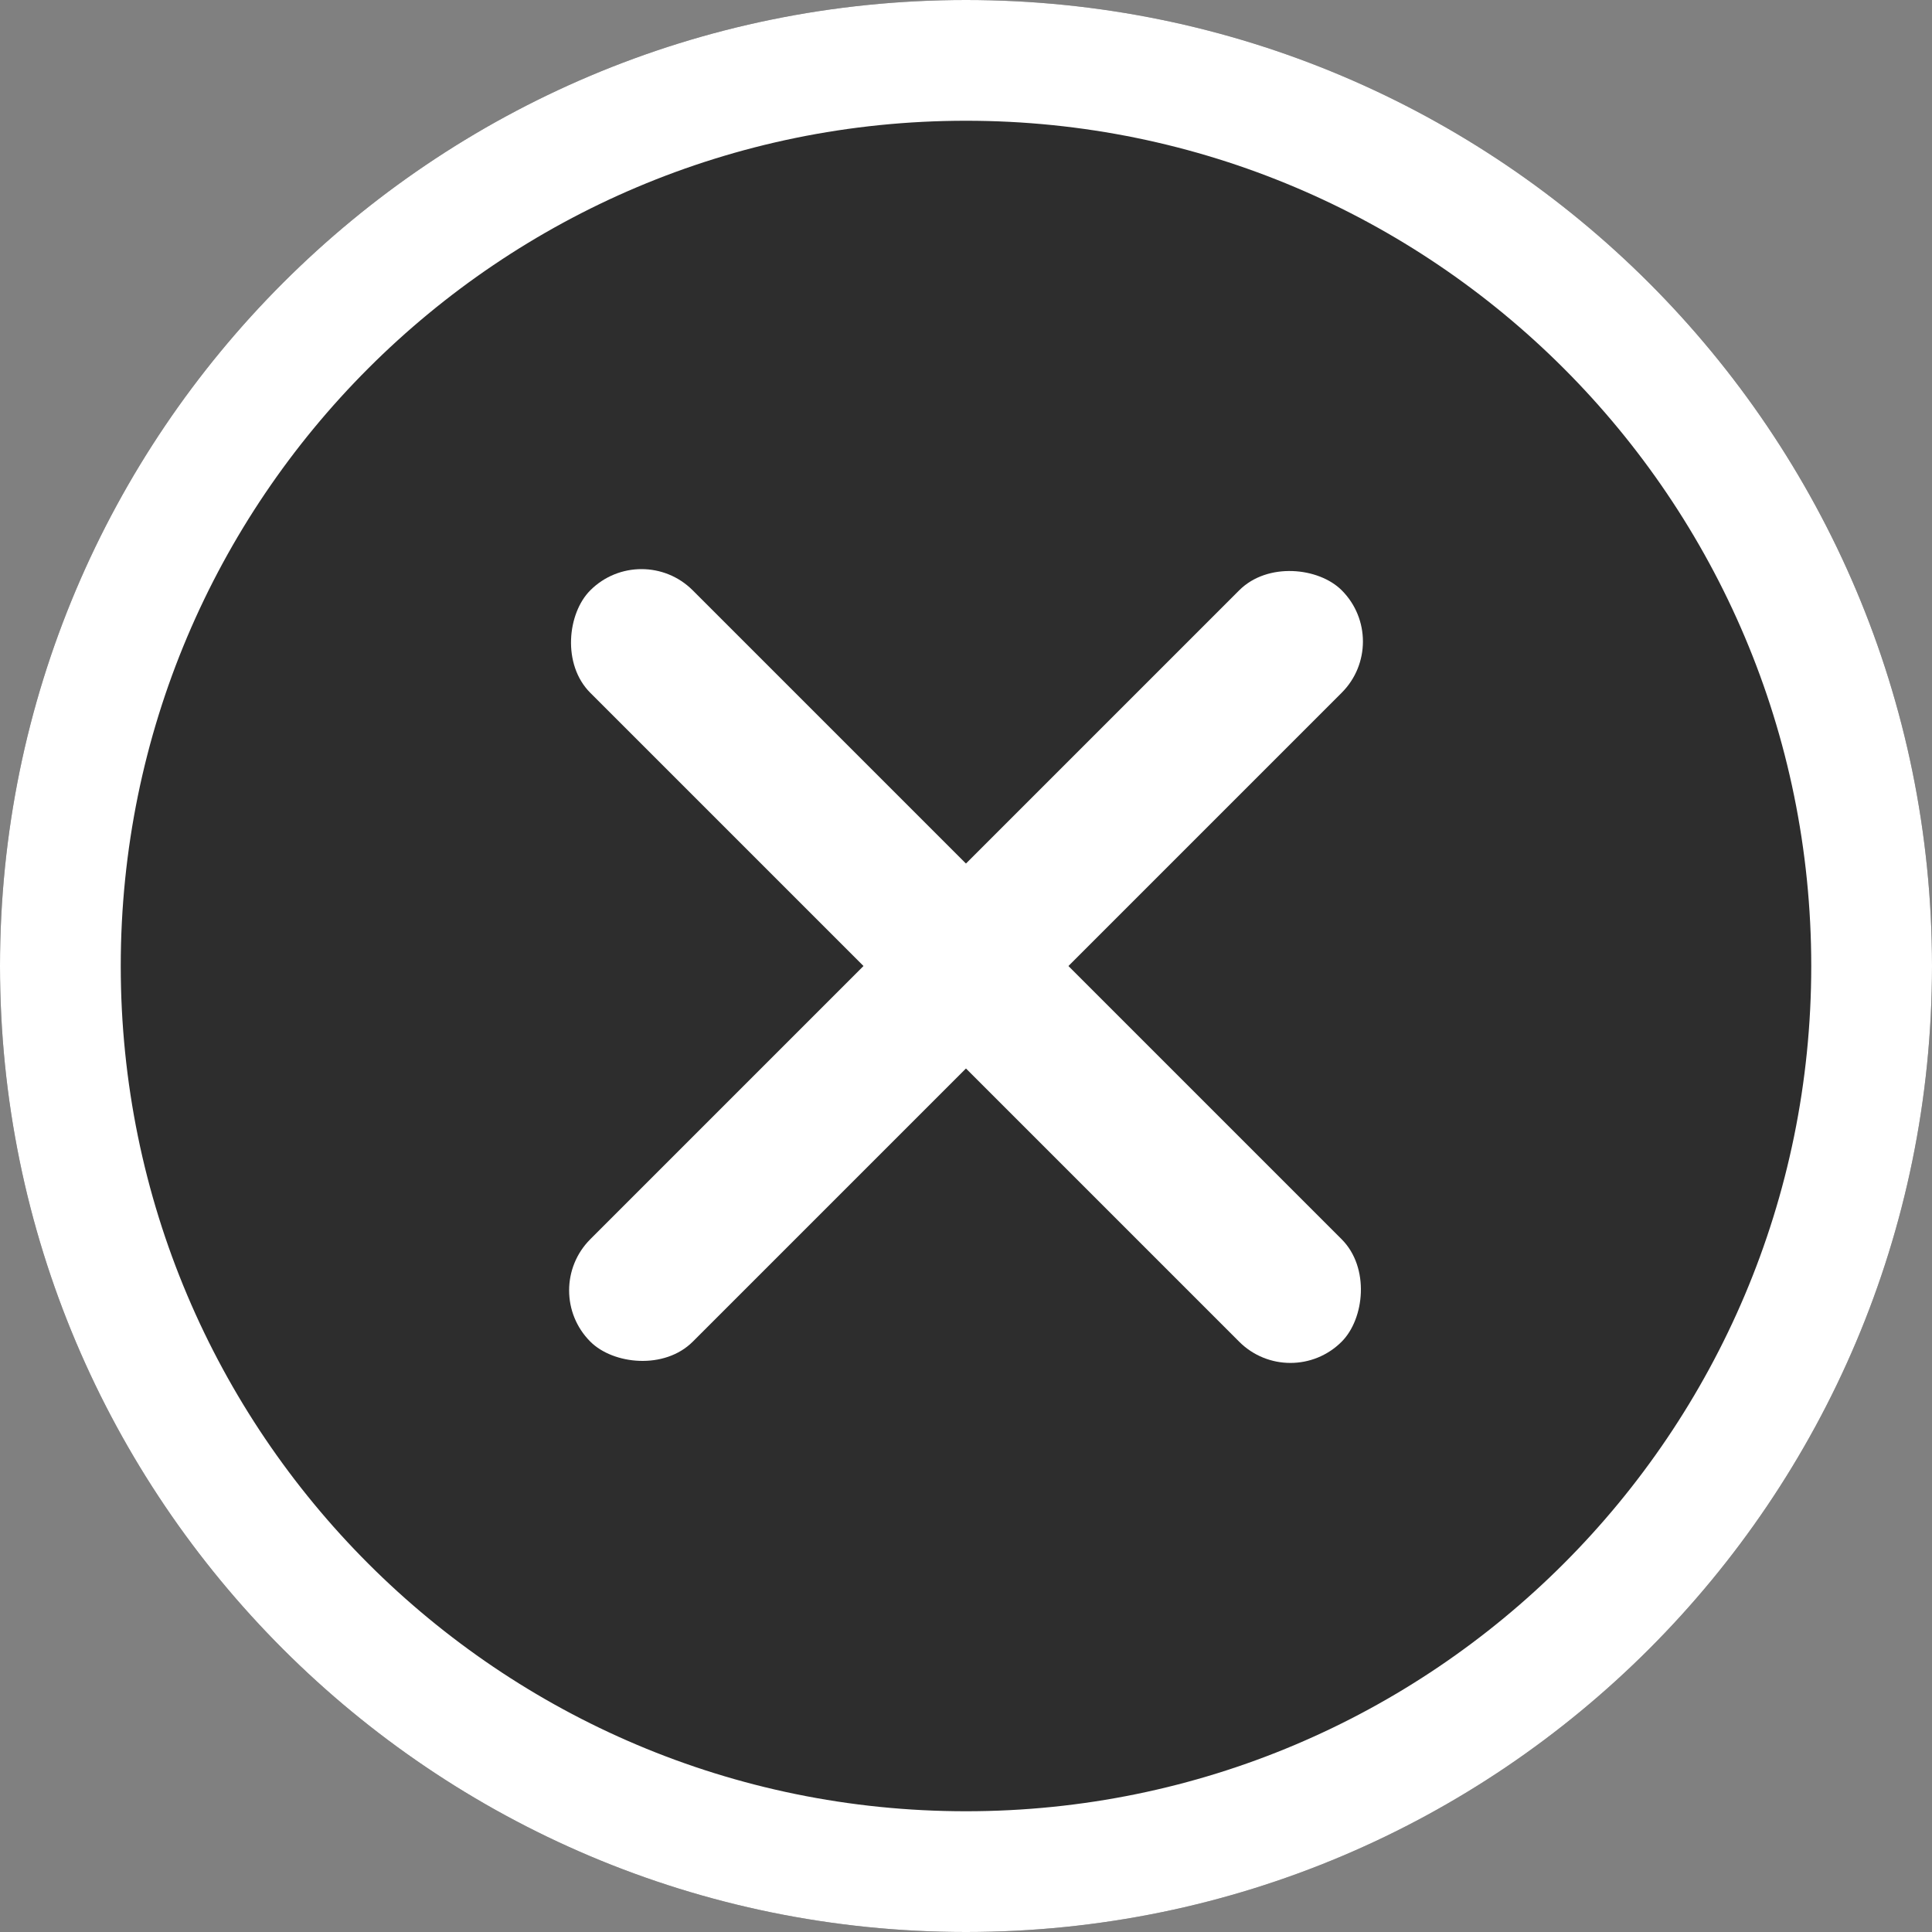 <svg width="24" height="24" viewBox="0 0 24 24" fill="none" xmlns="http://www.w3.org/2000/svg">
<rect x="0" y="0" width="24" height="24" fill="#808080" stroke="none"/>
<path d="M24 12C24 18.627 18.627 24 12 24C5.373 24 0 18.627 0 12C0 5.373 5.373 0 12 0C18.627 0 24 5.373 24 12Z" fill="black" fill-opacity="0.65"/>
<path d="M22.5 12C22.5 6.201 17.799 1.5 12 1.5C6.201 1.5 1.5 6.201 1.5 12C1.5 17.799 6.201 22.5 12 22.5V24C5.373 24 0 18.627 0 12C0 5.373 5.373 0 12 0C18.627 0 24 5.373 24 12C24 18.627 18.627 24 12 24V22.5C17.799 22.5 22.5 17.799 22.5 12Z" fill="white"/>
<rect x="6.697" y="16.03" width="13.2" height="1.8" rx="0.9" transform="rotate(-45 6.697 16.03)" fill="white"/>
<rect x="7.969" y="6.697" width="13.2" height="1.8" rx="0.9" transform="rotate(45 7.969 6.697)" fill="white"/>
</svg>
